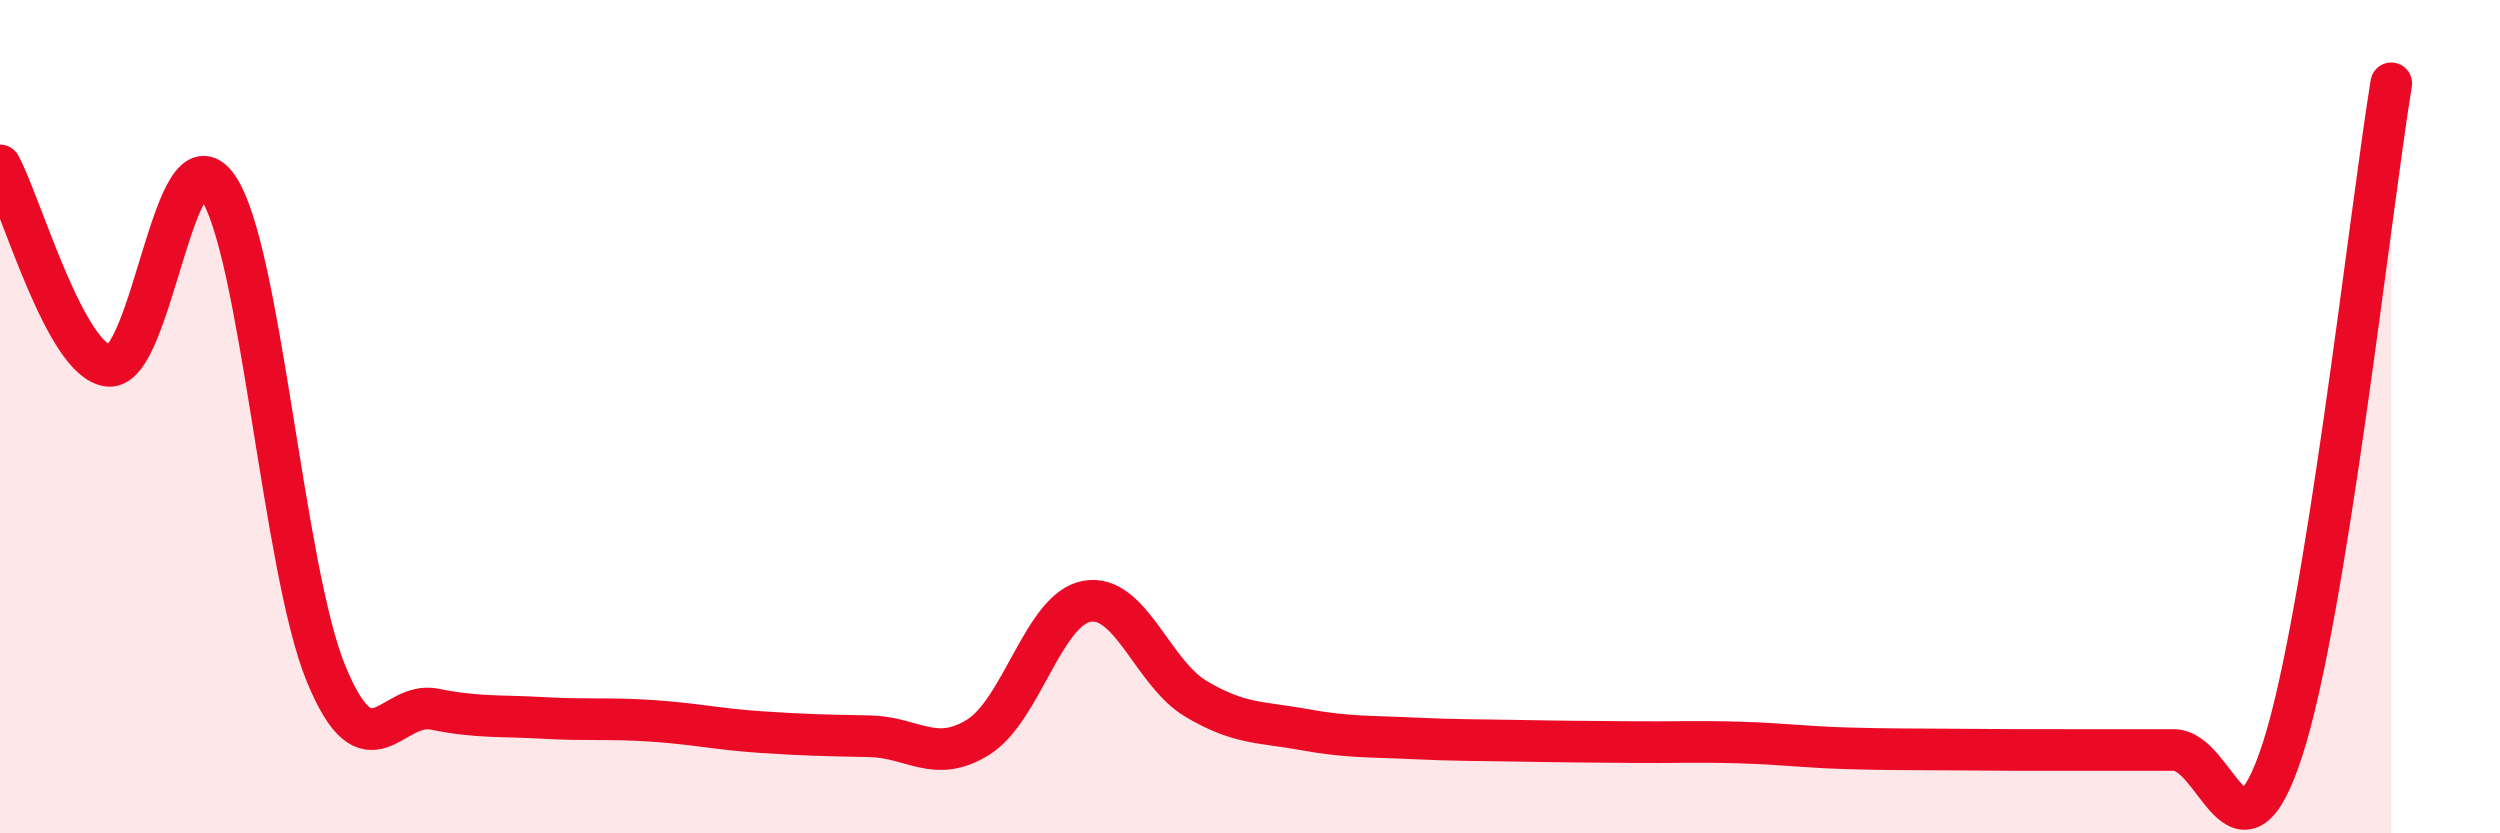 
    <svg width="60" height="20" viewBox="0 0 60 20" xmlns="http://www.w3.org/2000/svg">
      <path
        d="M 0,3.97 C 0.52,4.93 1.57,8.68 2.61,8.78 C 3.65,8.88 4.18,3 5.22,4.48 C 6.26,5.96 6.79,13.67 7.83,16.18 C 8.87,18.69 9.39,16.81 10.43,17.02 C 11.47,17.23 12,17.17 13.04,17.23 C 14.08,17.29 14.61,17.23 15.65,17.3 C 16.69,17.37 17.22,17.5 18.26,17.57 C 19.3,17.64 19.83,17.65 20.87,17.67 C 21.91,17.69 22.44,18.34 23.48,17.69 C 24.52,17.04 25.05,14.61 26.09,14.43 C 27.13,14.25 27.66,16.15 28.7,16.77 C 29.74,17.39 30.26,17.32 31.3,17.51 C 32.34,17.7 32.87,17.67 33.91,17.72 C 34.95,17.77 35.48,17.76 36.52,17.78 C 37.56,17.8 38.09,17.8 39.13,17.81 C 40.17,17.82 40.7,17.79 41.74,17.82 C 42.78,17.85 43.31,17.93 44.35,17.96 C 45.39,17.99 45.92,17.98 46.96,17.99 C 48,18 48.53,18 49.57,18 C 50.61,18 51.13,18 52.17,18 C 53.21,18 53.74,21.19 54.78,17.99 C 55.82,14.79 56.87,5.2 57.39,2L57.39 20L0 20Z"
        fill="#EB0A25"
        opacity="0.1"
        stroke-linecap="round"
        stroke-linejoin="round"
      />
      <path
        d="M 0,3.97 C 0.52,4.93 1.57,8.68 2.61,8.78 C 3.65,8.88 4.18,3 5.22,4.48 C 6.26,5.96 6.79,13.67 7.83,16.18 C 8.87,18.69 9.39,16.81 10.43,17.02 C 11.47,17.23 12,17.17 13.04,17.23 C 14.08,17.29 14.61,17.23 15.65,17.3 C 16.69,17.37 17.22,17.5 18.26,17.57 C 19.3,17.64 19.83,17.65 20.87,17.67 C 21.91,17.69 22.44,18.34 23.48,17.69 C 24.52,17.04 25.05,14.61 26.09,14.43 C 27.13,14.25 27.66,16.15 28.7,16.77 C 29.74,17.39 30.26,17.32 31.3,17.51 C 32.34,17.7 32.87,17.67 33.91,17.72 C 34.95,17.77 35.48,17.76 36.52,17.78 C 37.56,17.8 38.09,17.8 39.13,17.81 C 40.17,17.82 40.7,17.79 41.74,17.82 C 42.78,17.85 43.31,17.93 44.35,17.96 C 45.39,17.99 45.92,17.98 46.96,17.99 C 48,18 48.53,18 49.57,18 C 50.61,18 51.13,18 52.17,18 C 53.21,18 53.74,21.19 54.78,17.99 C 55.82,14.79 56.87,5.2 57.39,2"
        stroke="#EB0A25"
        stroke-width="1"
        fill="none"
        stroke-linecap="round"
        stroke-linejoin="round"
      />
    </svg>
  